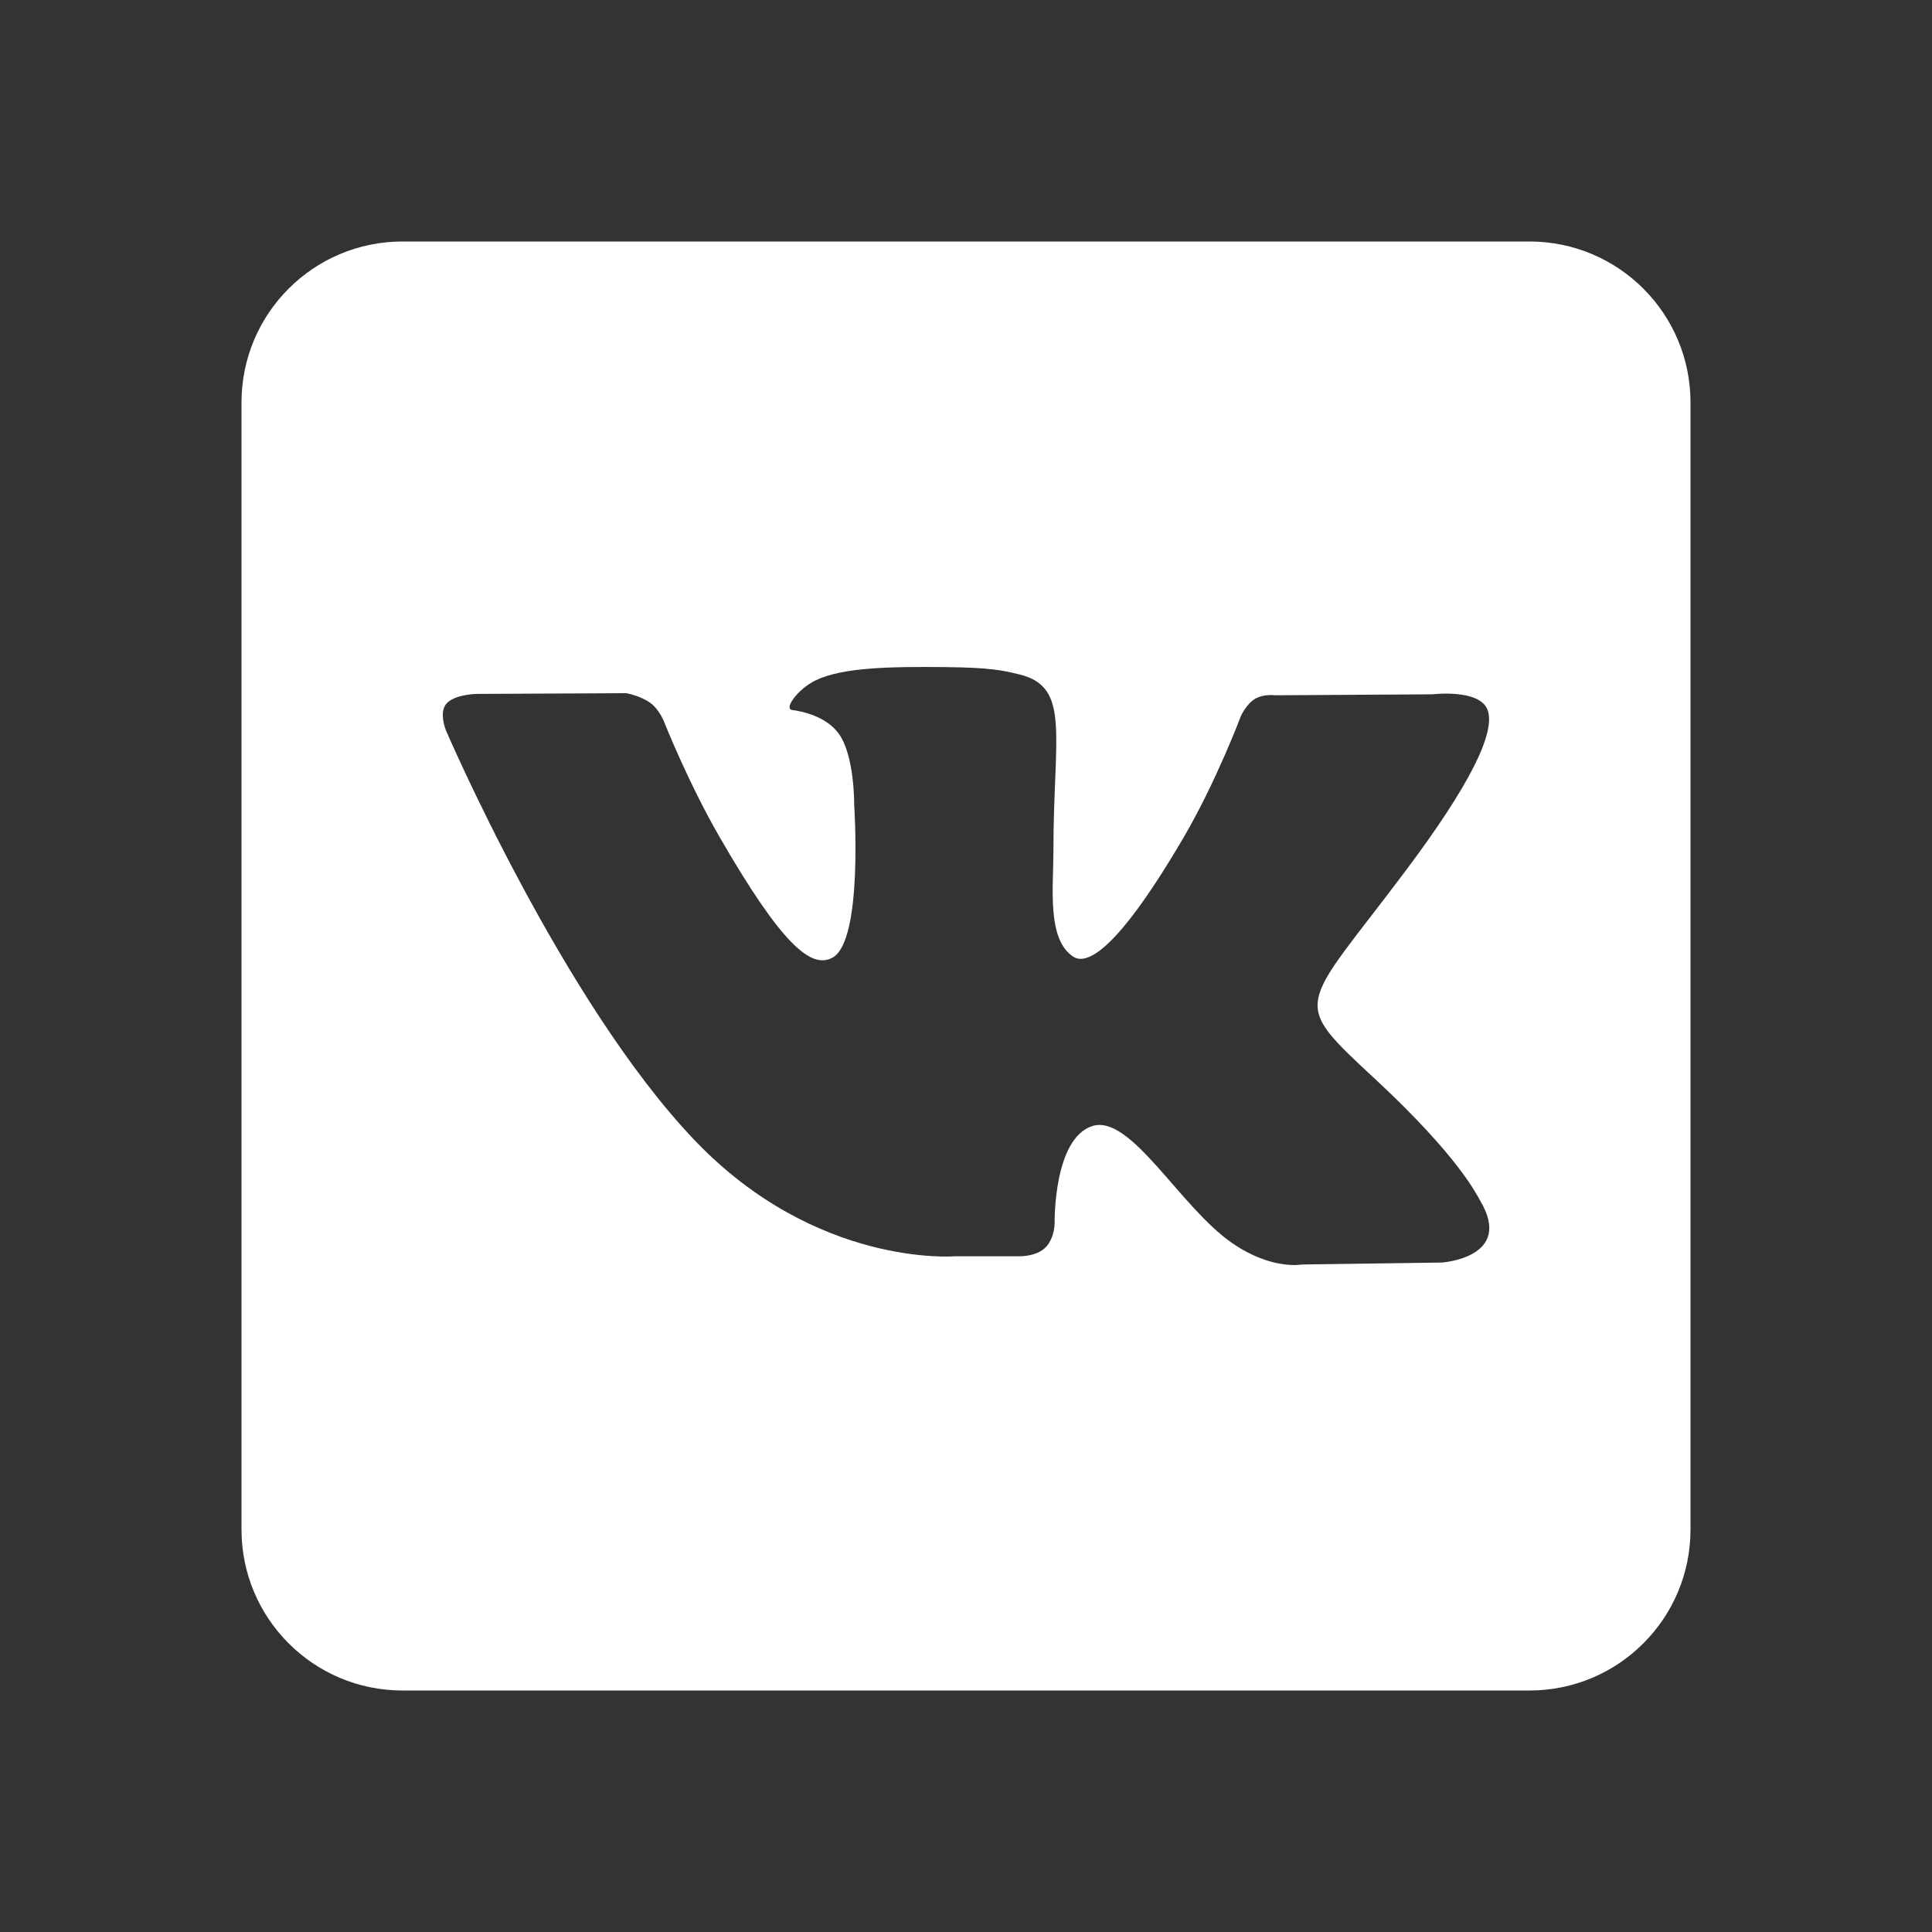 <?xml version="1.0" encoding="UTF-8"?> <svg xmlns="http://www.w3.org/2000/svg" width="24" height="24" viewBox="0 0 24 24" fill="none"><rect x="0" y="0" width="24" height="24" fill="#333333" stroke="none"/> <path d="M19 3H5C3.895 3 3 3.895 3 5V19C3 20.105 3.895 21 5 21H19C20.105 21 21 20.105 21 19V5C21 3.895 20.105 3 19 3ZM17.907 15.684L16.172 15.708C16.172 15.708 15.798 15.781 15.308 15.443C14.659 14.997 14.047 13.837 13.57 13.988C13.086 14.142 13.101 15.186 13.101 15.186C13.101 15.186 13.105 15.37 12.994 15.49C12.874 15.619 12.639 15.606 12.639 15.606H11.862C11.862 15.606 10.148 15.748 8.637 14.173C6.991 12.456 5.537 9.067 5.537 9.067C5.537 9.067 5.452 8.853 5.543 8.744C5.646 8.623 5.924 8.62 5.924 8.62L7.781 8.611C7.781 8.611 7.956 8.642 8.082 8.734C8.185 8.81 8.244 8.953 8.244 8.953C8.244 8.953 8.544 9.714 8.942 10.403C9.718 11.746 10.079 12.04 10.342 11.896C10.726 11.686 10.611 9.998 10.611 9.998C10.611 9.998 10.618 9.385 10.418 9.112C10.262 8.899 9.969 8.836 9.84 8.82C9.735 8.806 9.906 8.563 10.129 8.453C10.463 8.29 11.054 8.28 11.751 8.287C12.294 8.293 12.451 8.326 12.663 8.378C13.304 8.533 13.086 9.131 13.086 10.566C13.086 11.026 13.003 11.672 13.334 11.885C13.477 11.977 13.825 11.899 14.694 10.419C15.107 9.717 15.416 8.892 15.416 8.892C15.416 8.892 15.484 8.745 15.589 8.682C15.697 8.617 15.842 8.637 15.842 8.637L17.797 8.625C17.797 8.625 18.384 8.554 18.48 8.821C18.58 9.1 18.261 9.751 17.462 10.816C16.151 12.566 16.005 12.403 17.094 13.415C18.134 14.382 18.349 14.852 18.385 14.911C18.815 15.627 17.907 15.684 17.907 15.684Z" fill="white"></path> </svg> 